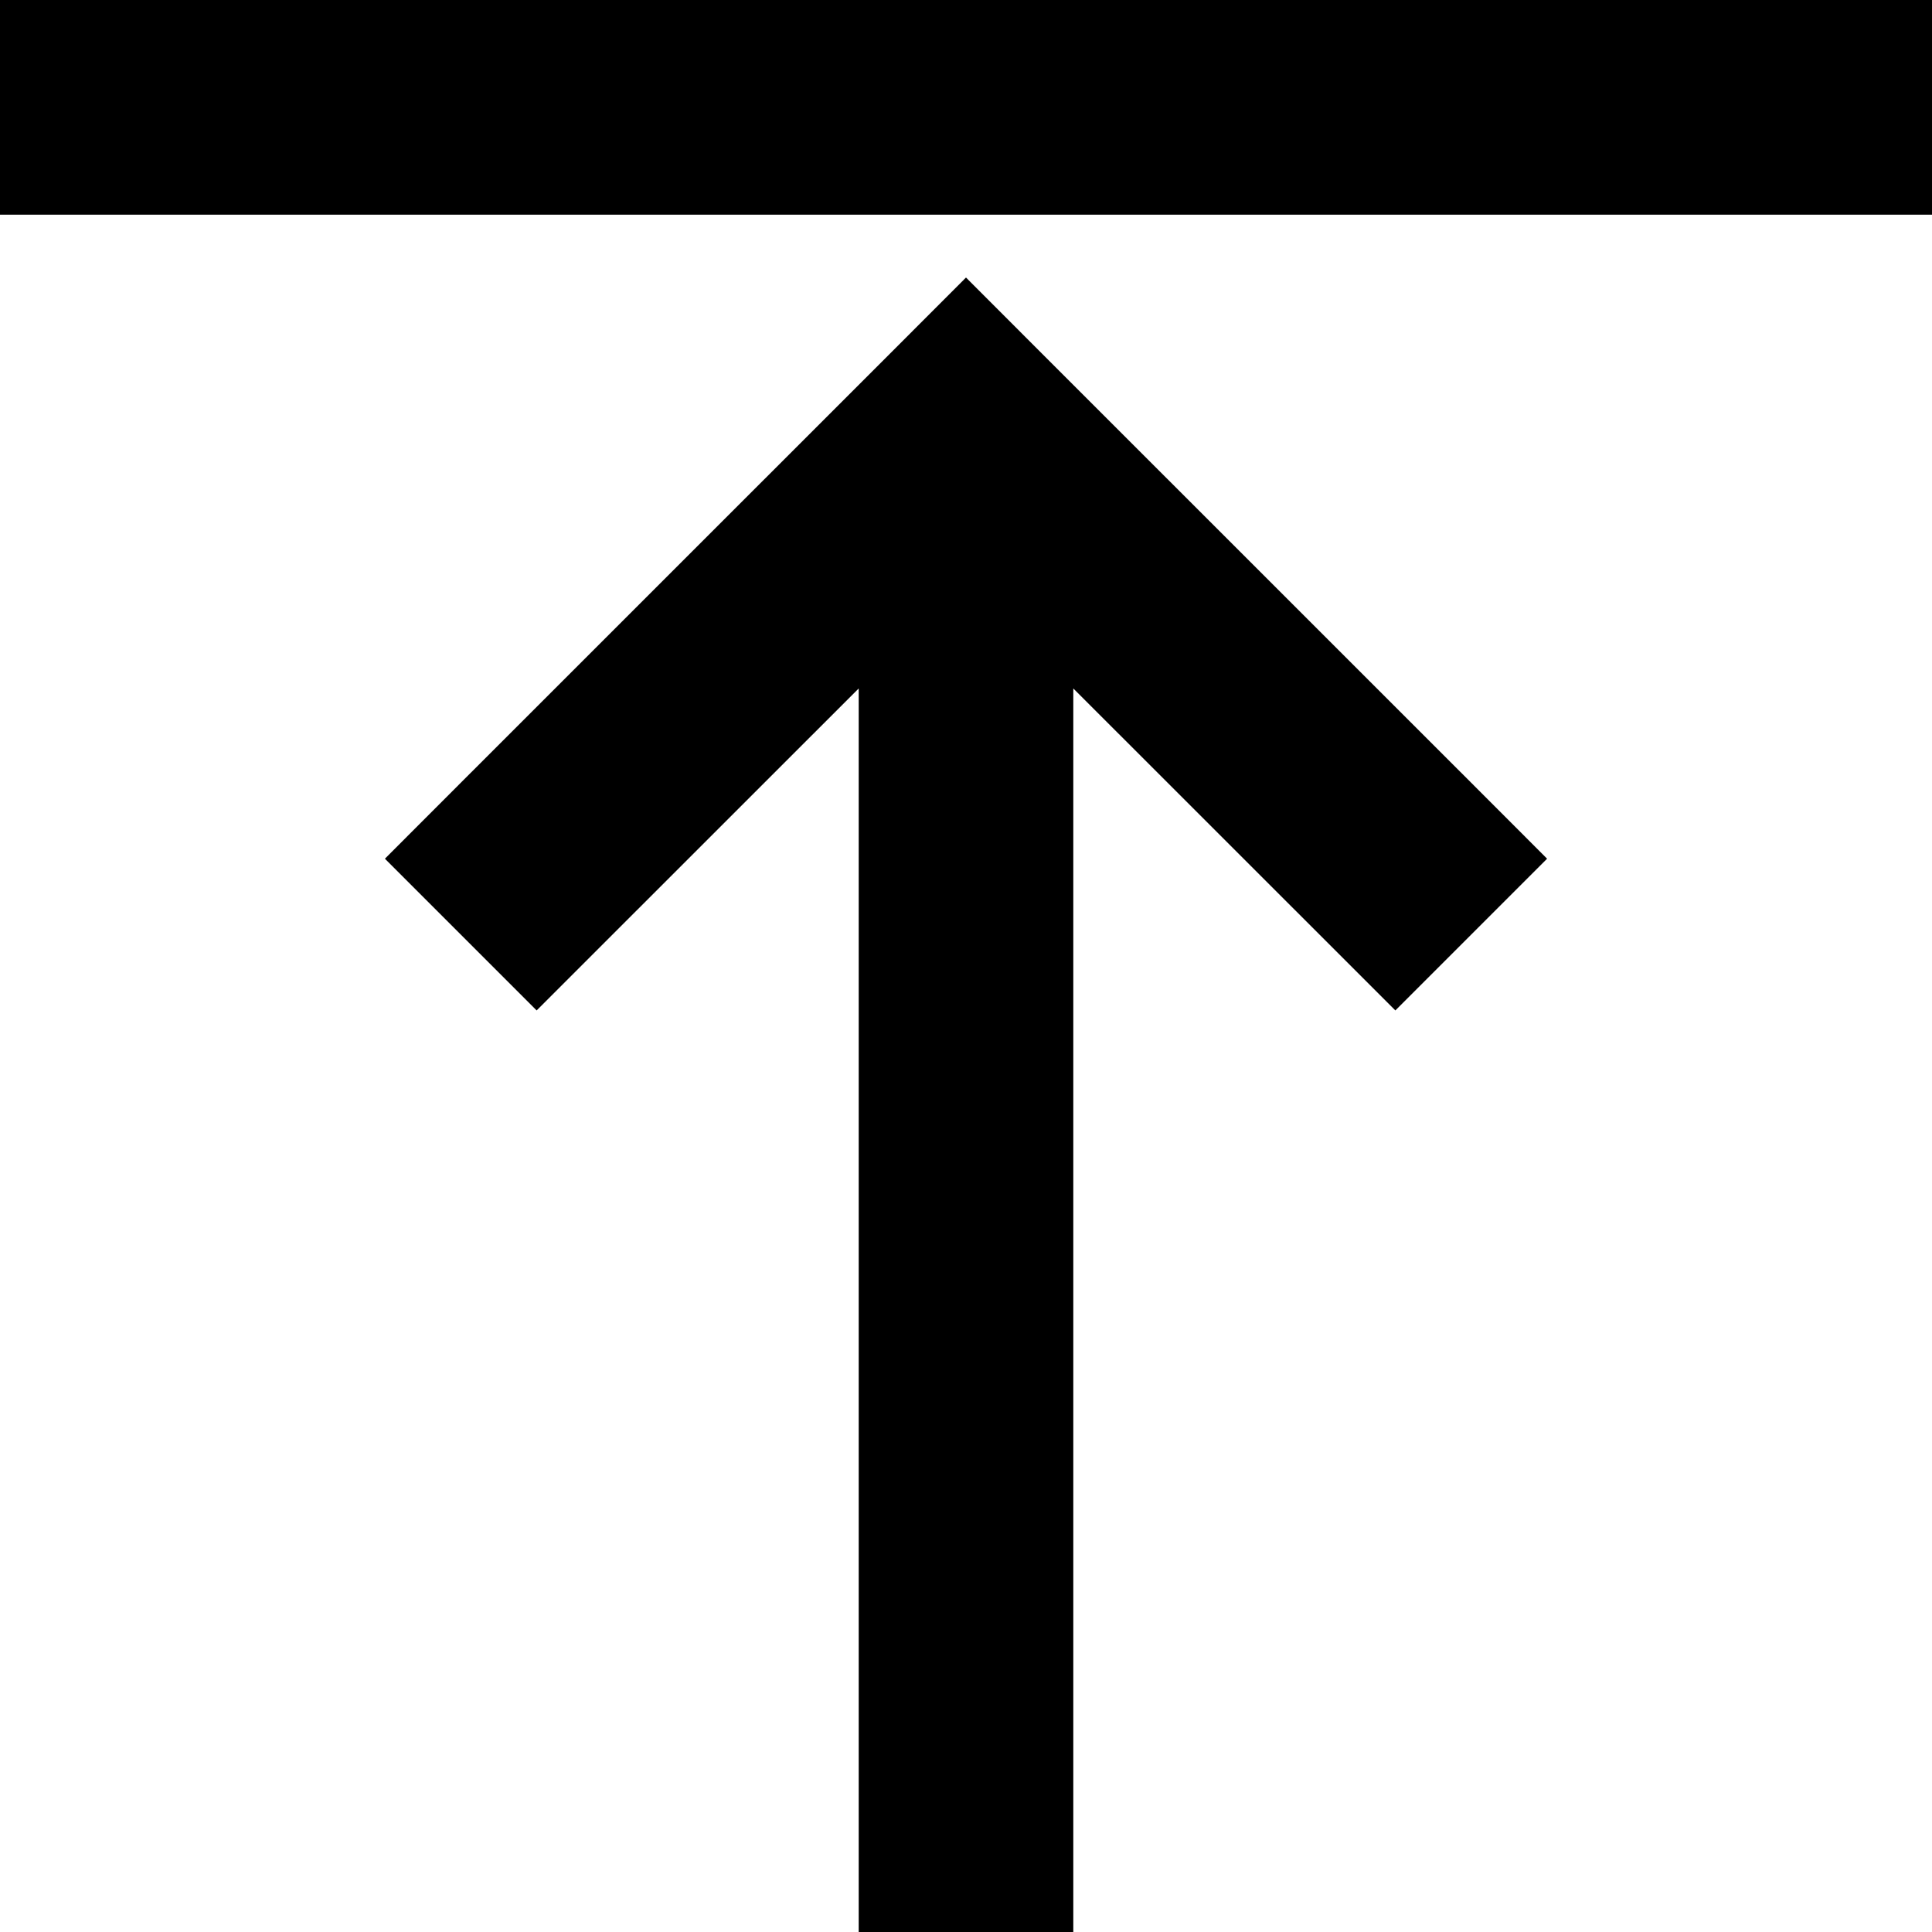 <svg width="26" height="26" viewBox="0 0 26 26" fill="none" xmlns="http://www.w3.org/2000/svg">
<path d="M0 0H26V2.889H0V0ZM13 3.735L11.979 4.757L6.201 10.534L5.18 11.556L7.222 13.598L8.243 12.577L11.556 9.265V26H14.444V9.265L17.757 12.577L18.778 13.598L20.82 11.556L19.799 10.534L14.021 4.757L13 3.735Z" fill="black"/>
</svg>
